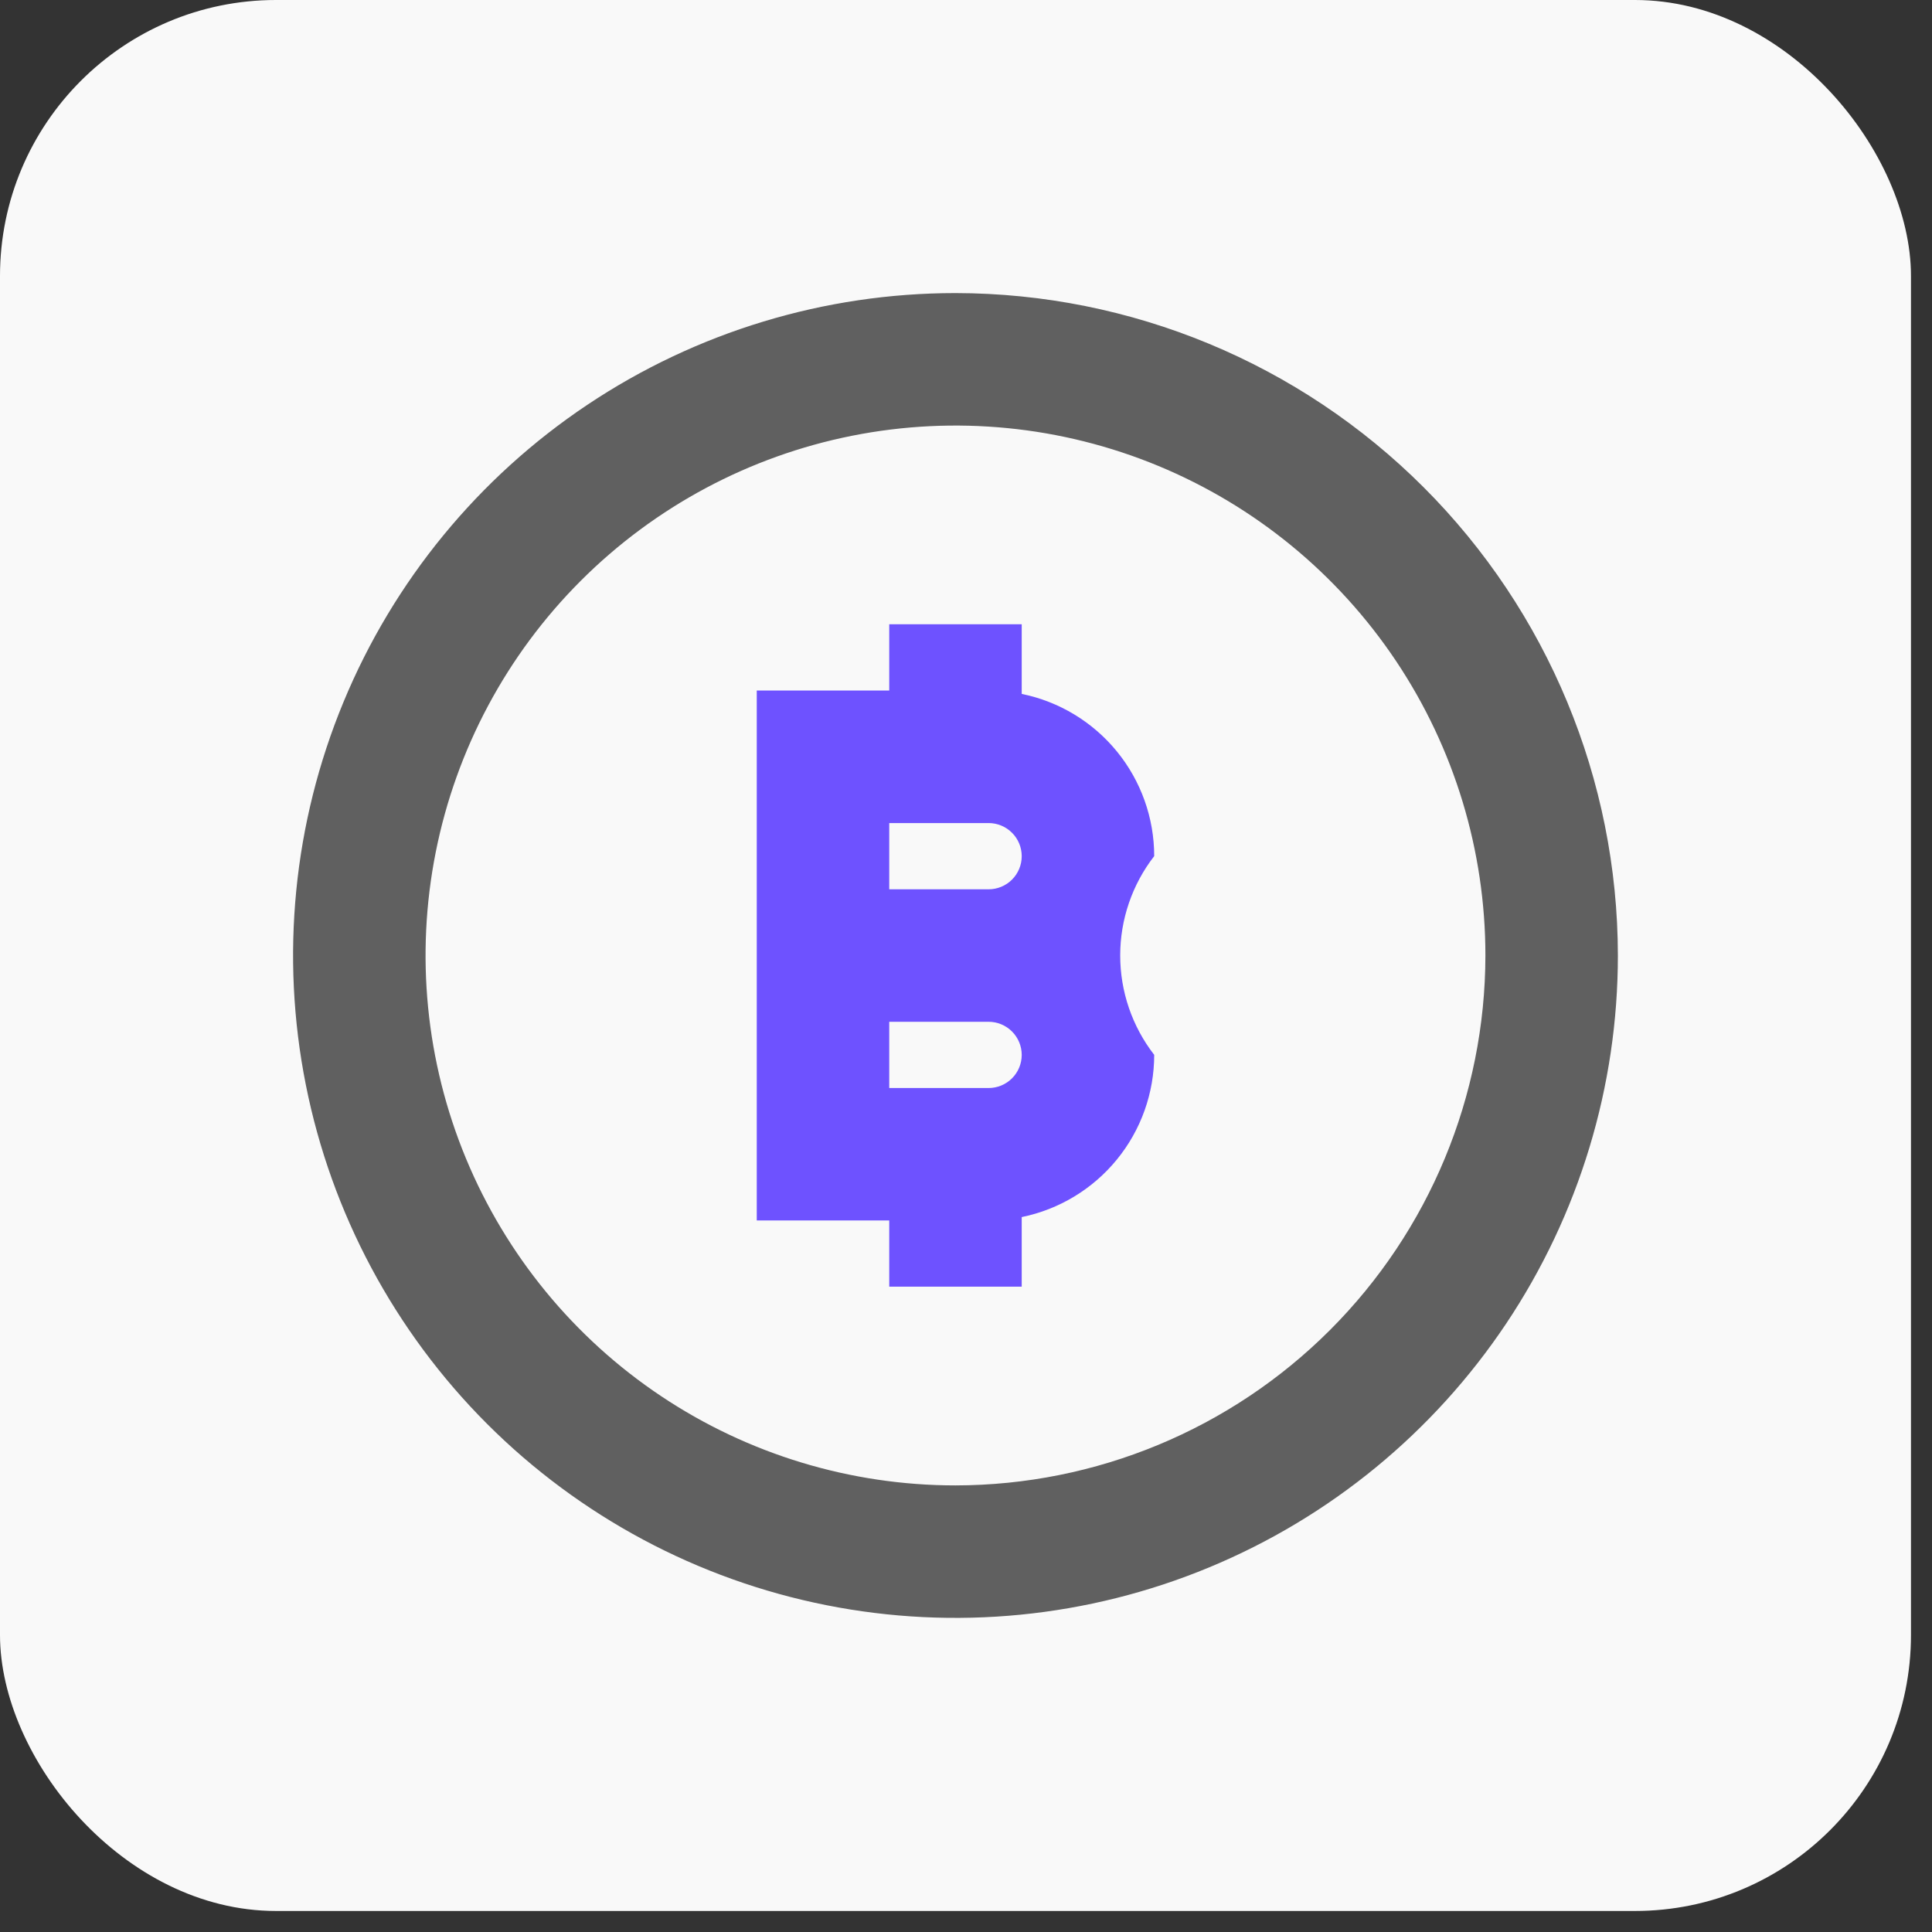 <svg width="70" height="70" viewBox="0 0 70 70" fill="none" xmlns="http://www.w3.org/2000/svg">
<rect x="0" y="0" width="70" height="70" fill="#333333" stroke="none"/>
<rect x="-0" width="69.238" height="69.238" rx="10" fill="#F9F9F9"/>
<path d="M34.619 10.619C29.872 10.619 25.232 12.027 21.285 14.664C17.338 17.301 14.262 21.049 12.446 25.434C10.629 29.82 10.154 34.646 11.08 39.301C12.006 43.957 14.292 48.233 17.648 51.59C21.005 54.946 25.281 57.232 29.937 58.158C34.592 59.084 39.418 58.609 43.803 56.792C48.189 54.976 51.937 51.899 54.574 47.953C57.211 44.006 58.619 39.366 58.619 34.619C58.612 28.256 56.081 22.155 51.582 17.656C47.082 13.157 40.982 10.626 34.619 10.619ZM34.619 53.819C30.821 53.819 27.109 52.693 23.952 50.584C20.794 48.474 18.334 45.475 16.88 41.967C15.427 38.458 15.047 34.598 15.788 30.873C16.529 27.149 18.357 23.728 21.042 21.043C23.727 18.358 27.149 16.529 30.873 15.788C34.597 15.047 38.458 15.427 41.966 16.88C45.475 18.334 48.473 20.795 50.583 23.952C52.693 27.11 53.819 30.822 53.819 34.619C53.813 39.709 51.788 44.59 48.189 48.189C44.59 51.789 39.709 53.813 34.619 53.819Z" fill="#606060"/>
<path d="M37.019 25.142V22.619H32.219V25.019H27.419V44.219H32.219V46.619H37.019V44.097C38.374 43.82 39.591 43.084 40.466 42.013C41.341 40.942 41.819 39.602 41.819 38.219C41.02 37.189 40.587 35.922 40.587 34.619C40.587 33.316 41.02 32.049 41.819 31.019C41.819 29.636 41.341 28.296 40.466 27.225C39.591 26.154 38.374 25.418 37.019 25.142ZM37.019 31.021C37.019 31.34 36.892 31.645 36.667 31.87C36.442 32.095 36.137 32.221 35.819 32.221H32.219V29.821H35.819C36.137 29.821 36.442 29.947 36.666 30.172C36.892 30.396 37.018 30.701 37.019 31.019V31.021ZM35.819 39.421H32.219V37.021H35.819C36.137 37.021 36.442 37.148 36.667 37.373C36.892 37.598 37.019 37.903 37.019 38.221C37.019 38.54 36.892 38.845 36.667 39.07C36.442 39.295 36.137 39.421 35.819 39.421Z" fill="#6E52FF"/>
</svg>
